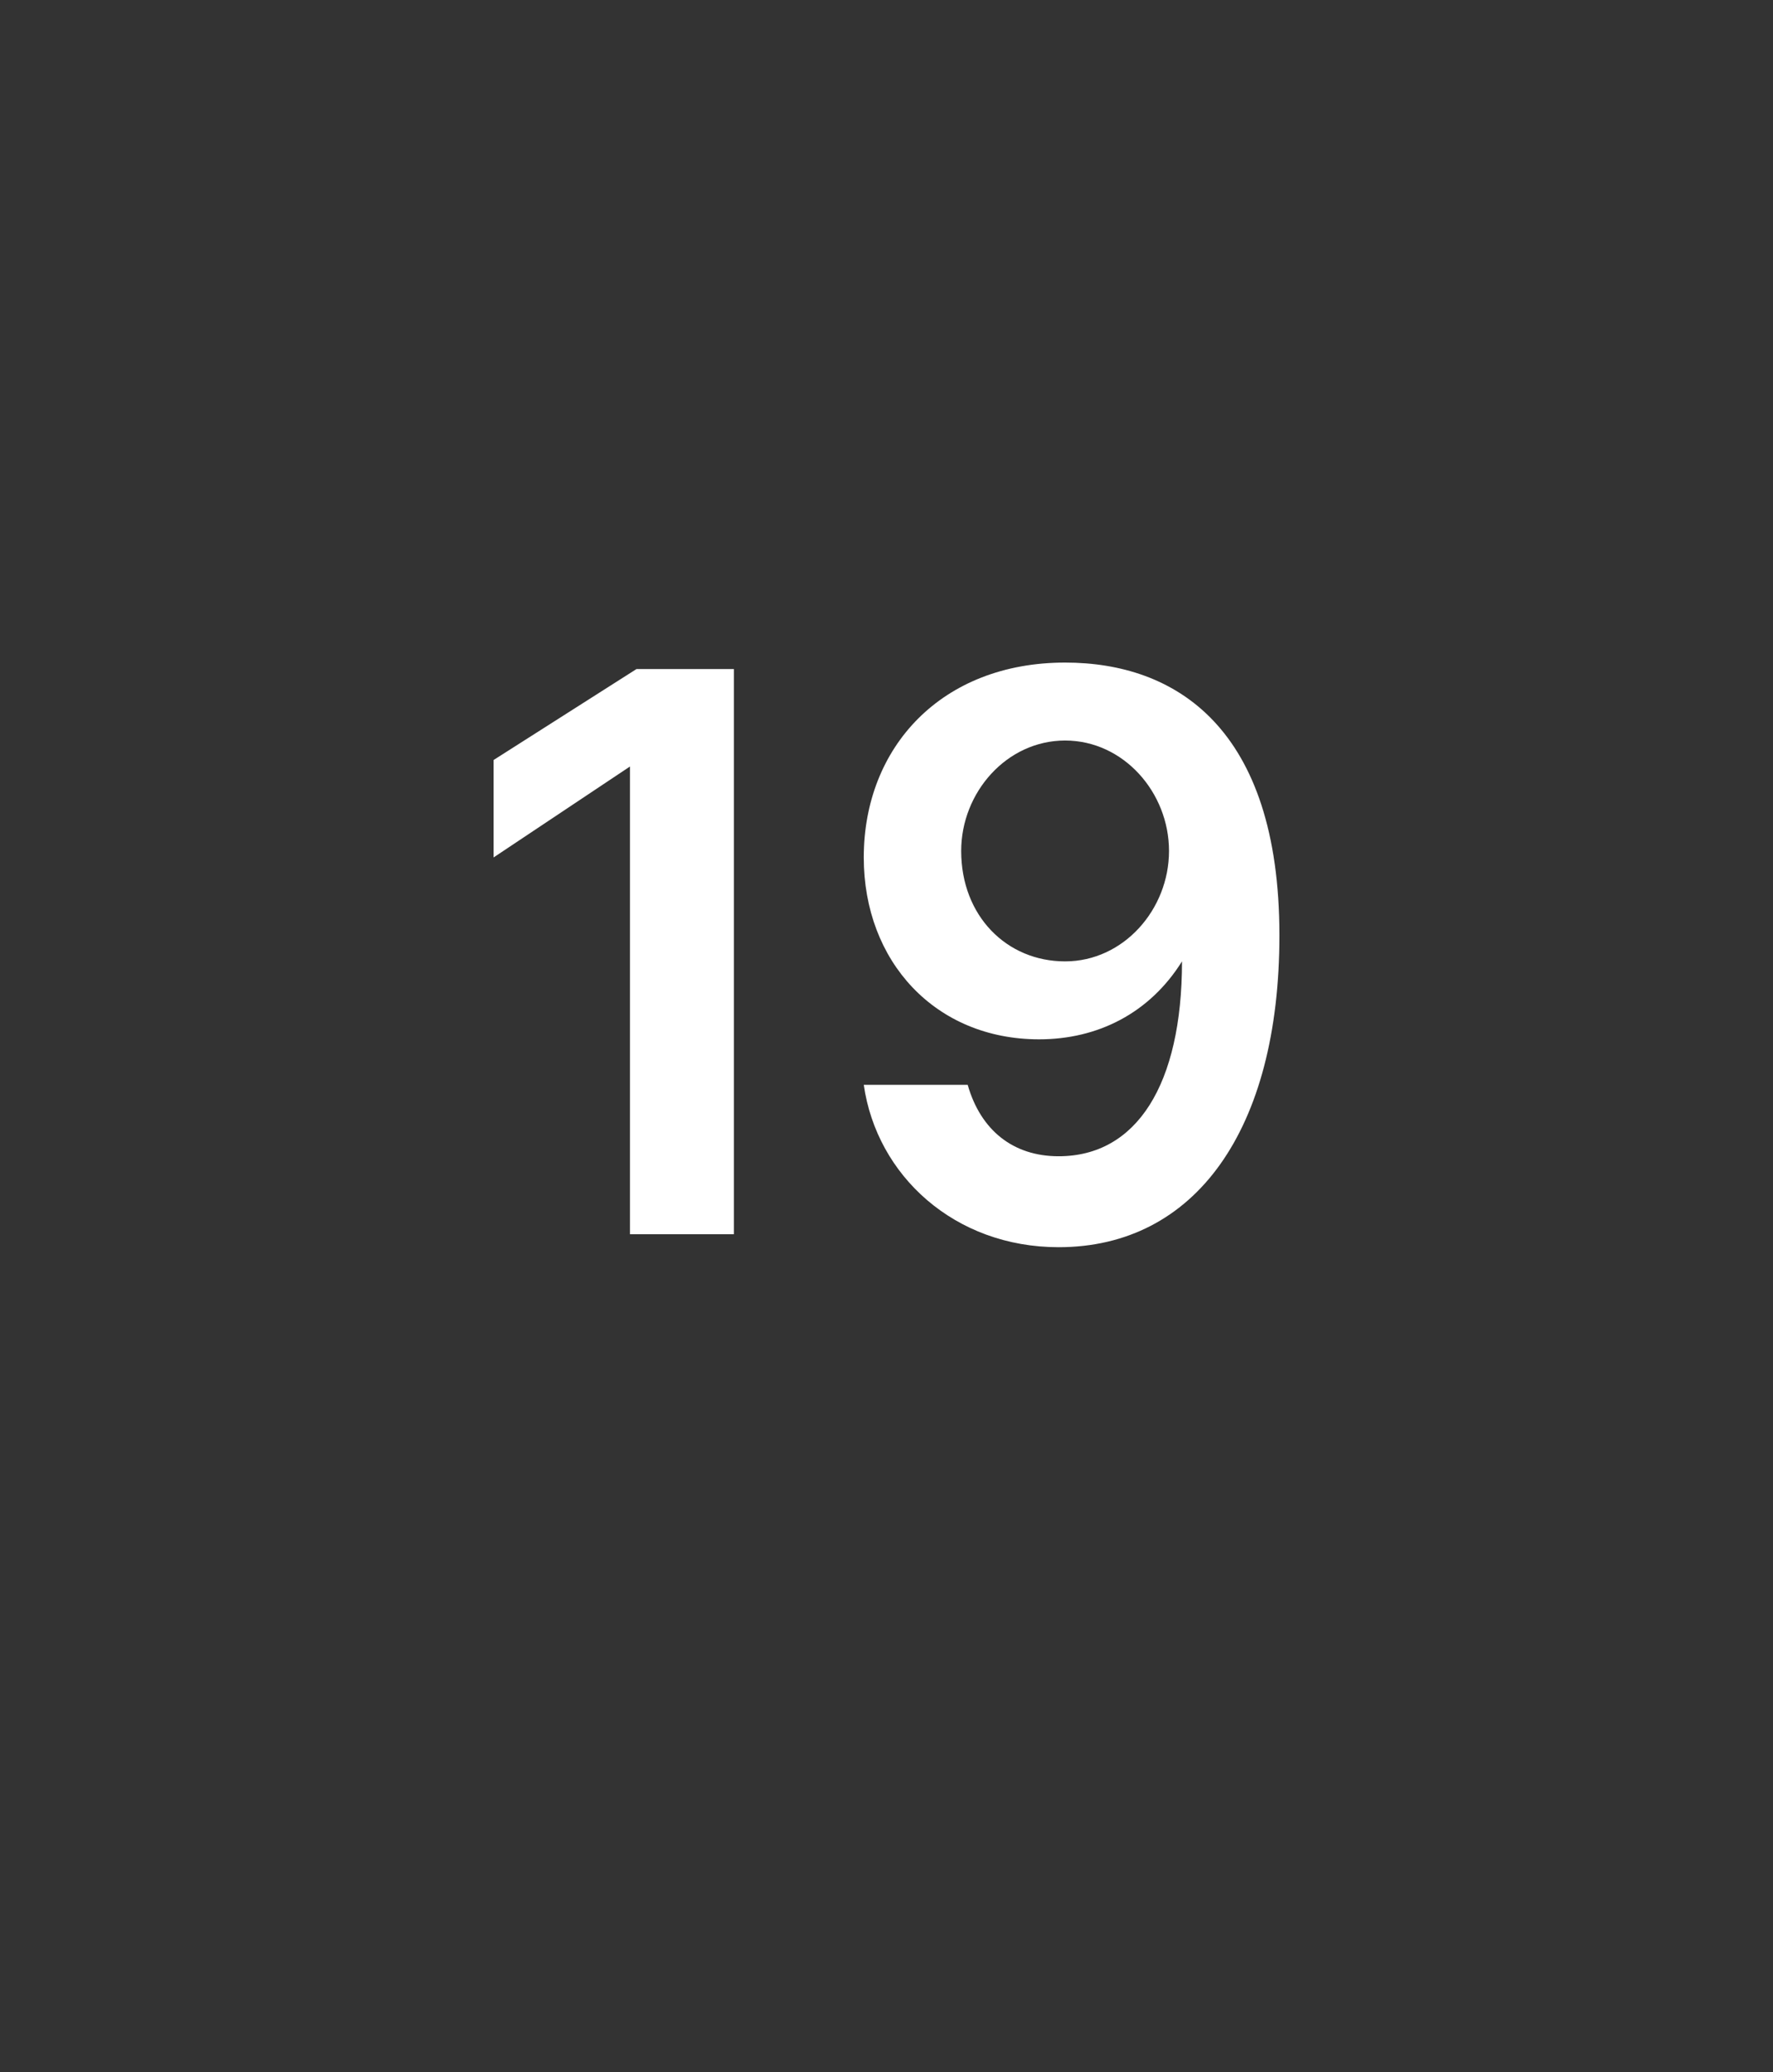 <?xml version="1.0" standalone="no"?><!DOCTYPE svg PUBLIC "-//W3C//DTD SVG 1.1//EN" "http://www.w3.org/Graphics/SVG/1.1/DTD/svg11.dtd"><svg xmlns="http://www.w3.org/2000/svg" version="1.1" width="27.3px" height="31.9px" viewBox="0 -1 27.3 31.9" style="top:-1px"><rect x="0" y="-1" width="27.3" height="31.9" fill="#333333" stroke="none"/><desc>19</desc><defs/><g id="Polygon161540"><path d="m11.3 18H9.7v-7.2l-2.1 1.4v-1.5l2.2-1.4h1.5v8.7zm8.4-4.6c0 3-1.3 4.8-3.4 4.8c-1.6 0-2.8-1.1-3-2.5h1.6c.2.7.7 1.1 1.4 1.1c1.2 0 1.9-1.1 1.9-3c-.5.8-1.3 1.2-2.2 1.2c-1.6 0-2.7-1.2-2.7-2.8c0-1.7 1.2-3 3.1-3c1.7 0 3.3 1 3.3 4.2zm-4.9-1.3c0 1 .7 1.7 1.6 1.7c.9 0 1.6-.8 1.6-1.7c0-.9-.7-1.7-1.6-1.7c-.9 0-1.6.8-1.6 1.7z" stroke="none" fill="#fff"/></g></svg>